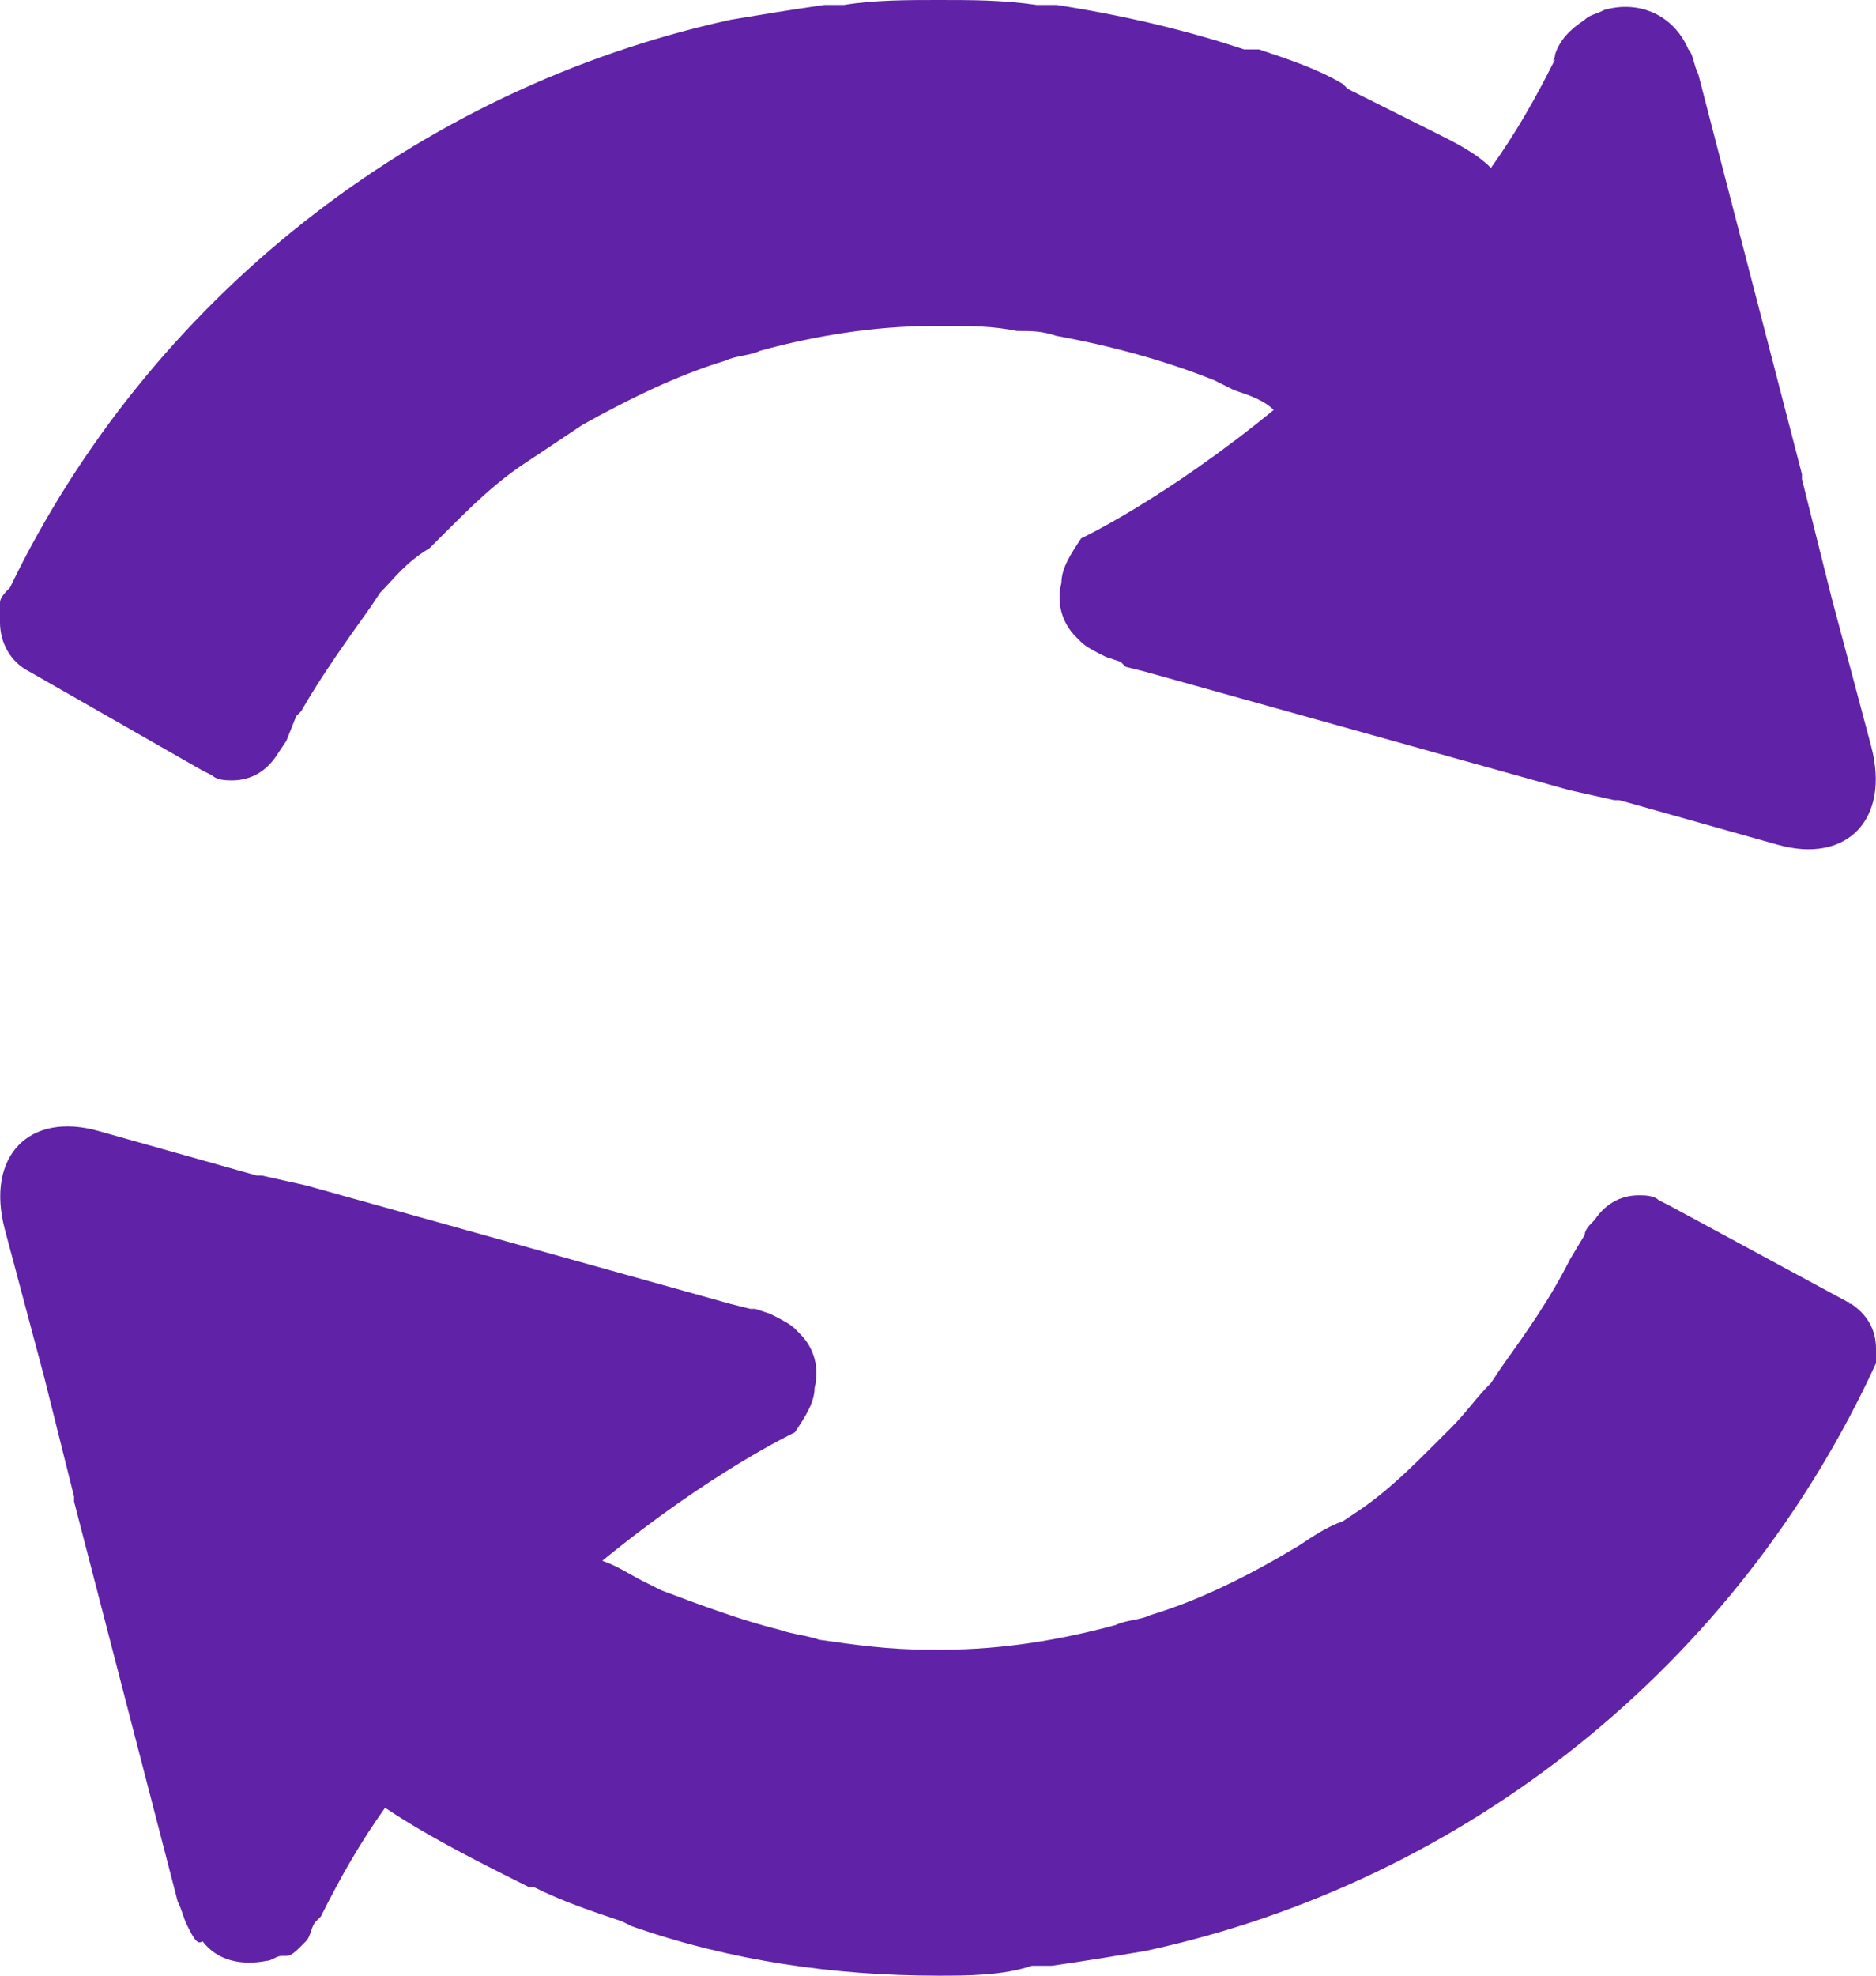 <?xml version="1.0" encoding="utf-8"?>
<!-- Generator: Adobe Illustrator 27.4.0, SVG Export Plug-In . SVG Version: 6.00 Build 0)  -->
<svg version="1.1" id="Layer_1" xmlns="http://www.w3.org/2000/svg" xmlns:xlink="http://www.w3.org/1999/xlink" x="0px" y="0px"
	 viewBox="0 0 38 40" style="enable-background:new 0 0 38 40;" xml:space="preserve">
<style type="text/css">
	.st0{fill:#6022A6;}
</style>
<path class="st0" d="M37.5,26.4c0.3,0.2,0.5,0.5,0.5,0.9v0.1v0.2c-2.8,6.1-8.3,10.5-14.8,11.9c-0.6,0.1-1.2,0.2-1.9,0.3h-0.4
	C20.3,40,19.6,40,19,40l0,0l0,0c-2.1,0-4.2-0.3-6.2-1l-0.2-0.1c-0.6-0.2-1.2-0.4-1.8-0.7h-0.1c-1-0.5-2-1-2.9-1.6
	c-0.5,0.7-0.9,1.4-1.3,2.2c0.1-0.1,0,0-0.1,0.1s-0.1,0.3-0.2,0.4l-0.1,0.1c-0.1,0.1-0.2,0.2-0.3,0.2H5.7c-0.1,0-0.2,0.1-0.3,0.1l0,0
	c-0.5,0.1-1,0-1.3-0.4C4,39.4,3.9,39.2,3.8,39c-0.1-0.2-0.1-0.3-0.2-0.5l-2.1-8.1v-0.1l-0.6-2.4l-0.8-3c-0.4-1.5,0.5-2.4,1.9-2
	l3.2,0.9h0.1L6.2,24l8.6,2.4l0.4,0.1h0.1l0.3,0.1l0,0c0.2,0.1,0.4,0.2,0.5,0.3l0.1,0.1c0.3,0.3,0.4,0.7,0.3,1.1
	c0,0.3-0.2,0.6-0.4,0.9c0,0-1.7,0.8-3.9,2.6c0.3,0.1,0.6,0.3,0.8,0.4l0.4,0.2c0.8,0.3,1.6,0.6,2.4,0.8c0.3,0.1,0.5,0.1,0.8,0.2
	c0.7,0.1,1.4,0.2,2.2,0.2H19h0.1c1.2,0,2.4-0.2,3.5-0.5c0.2-0.1,0.5-0.1,0.7-0.2c1-0.3,2-0.8,3-1.4c0.3-0.2,0.6-0.4,0.9-0.5l0.3-0.2
	c0.6-0.4,1.1-0.9,1.6-1.4c0.1-0.1,0.2-0.2,0.3-0.3c0.3-0.3,0.5-0.6,0.8-0.9l0.2-0.3c0.5-0.7,1-1.4,1.4-2.2l0.3-0.5
	c0-0.1,0.1-0.2,0.2-0.3c0.2-0.3,0.5-0.5,0.9-0.5c0.1,0,0.3,0,0.4,0.1l0.2,0.1L37.5,26.4L37.5,26.4C37.4,26.3,37.4,26.4,37.5,26.4z
	 M0.6,13.6C0.2,13.4,0,13,0,12.6c0-0.1,0-0.1,0-0.2c0-0.1,0-0.1,0-0.2c0-0.1,0.1-0.2,0.2-0.3C3,6.1,8.4,1.8,14.8,0.4l0,0
	c0.6-0.1,1.2-0.2,1.9-0.3h0.4C17.7,0,18.4,0,19,0l0,0c0.7,0,1.3,0,2,0.1h0.4C22.7,0.3,24,0.6,25.2,1h0.3c0.6,0.2,1.2,0.4,1.7,0.7
	l0.1,0.1c0.6,0.3,1.2,0.6,1.8,0.9c0.4,0.2,0.8,0.4,1.1,0.7c0.5-0.7,0.9-1.4,1.3-2.2c-0.1,0.1,0,0,0-0.1c0.1-0.3,0.3-0.5,0.6-0.7
	c0.1-0.1,0.2-0.1,0.4-0.2C33.2,0,33.9,0.3,34.2,1c0.1,0.1,0.1,0.3,0.2,0.5l2.1,8.1v0.1l0.6,2.4l0.8,3c0.4,1.5-0.5,2.4-1.9,2
	l-3.2-0.9h-0.1L31.8,16l-8.6-2.4l-0.4-0.1l-0.1-0.1l-0.3-0.1l0,0c-0.2-0.1-0.4-0.2-0.5-0.3l-0.1-0.1c-0.3-0.3-0.4-0.7-0.3-1.1
	c0-0.3,0.2-0.6,0.4-0.9c0,0,1.7-0.8,3.9-2.6C25.6,8.1,25.3,8,25,7.9l-0.4-0.2c-1-0.4-2.1-0.7-3.2-0.9c-0.3-0.1-0.5-0.1-0.8-0.1
	c-0.5-0.1-0.9-0.1-1.4-0.1H19h-0.1c-1.2,0-2.4,0.2-3.5,0.5c-0.2,0.1-0.5,0.1-0.7,0.2c-1,0.3-2,0.8-2.9,1.3c-0.3,0.2-0.6,0.4-0.9,0.6
	l-0.3,0.2C10,9.8,9.5,10.3,9,10.8l-0.3,0.3c-0.5,0.3-0.7,0.6-1,0.9l-0.2,0.3c-0.5,0.7-1,1.4-1.4,2.1L6,14.5L5.8,15l-0.2,0.3
	c-0.2,0.3-0.5,0.5-0.9,0.5c-0.1,0-0.3,0-0.4-0.1l-0.2-0.1L0.6,13.6C0.6,13.7,0.6,13.6,0.6,13.6z"/>
</svg>
